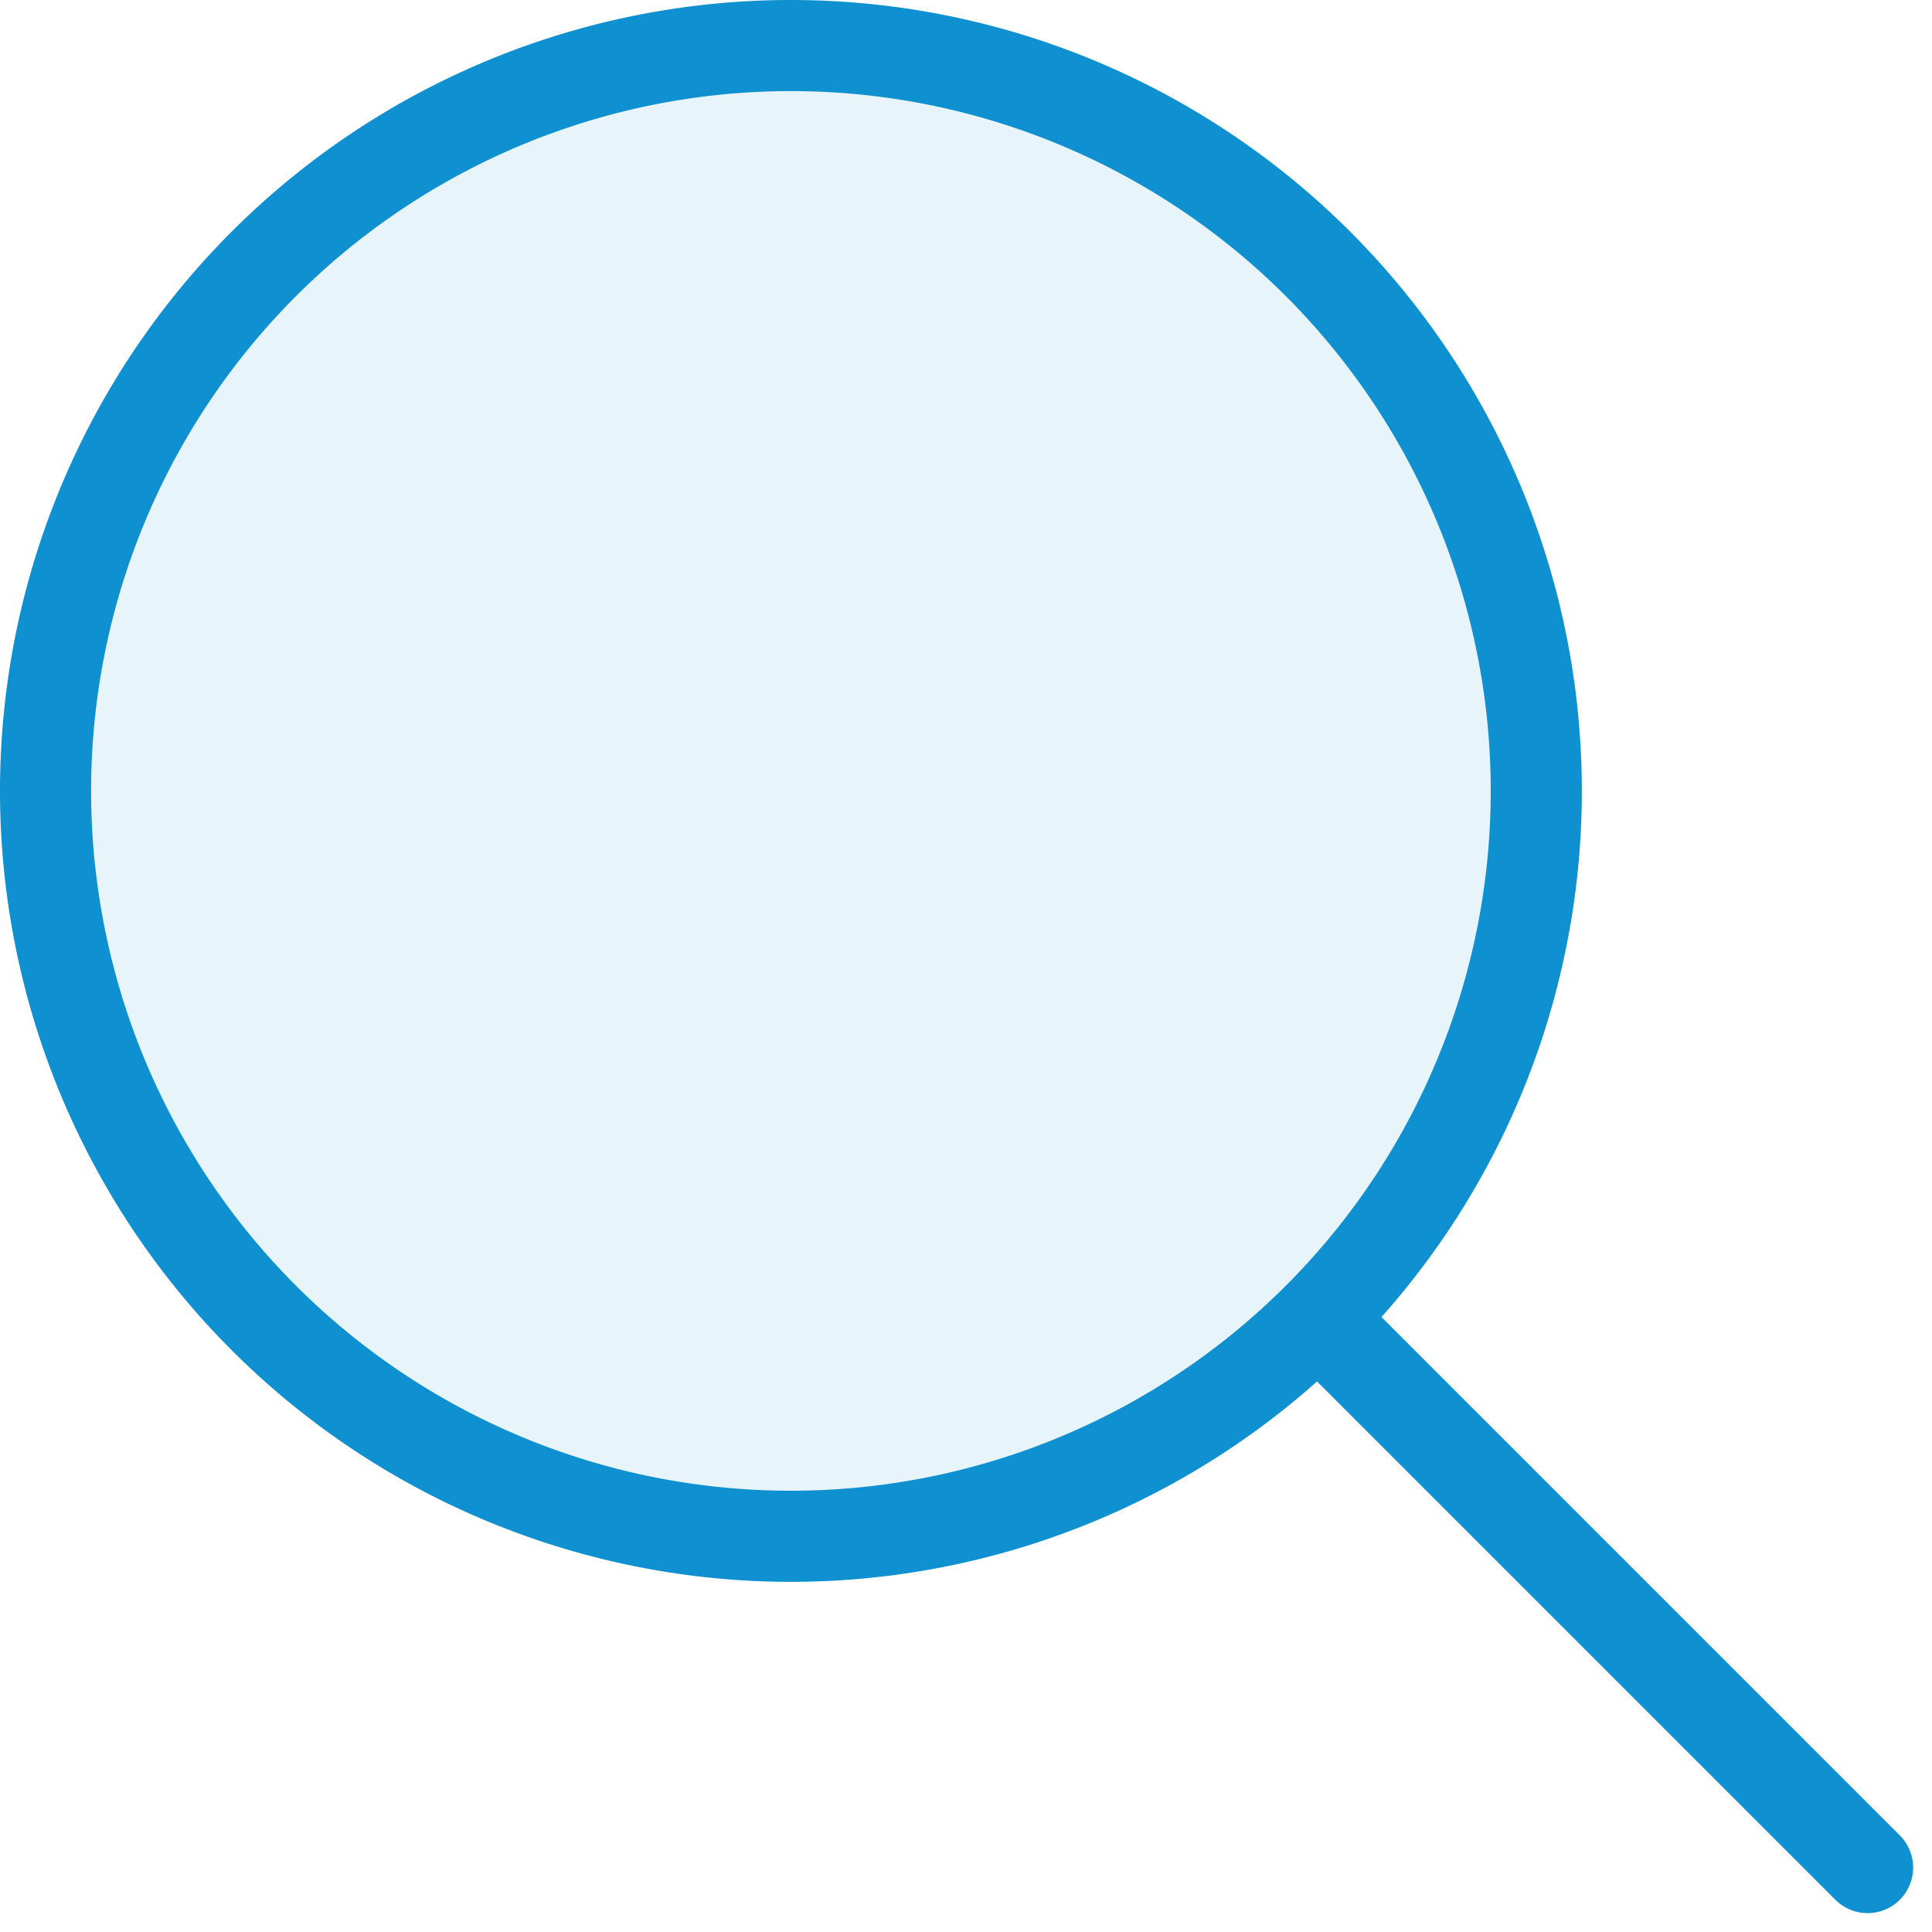 <svg xmlns="http://www.w3.org/2000/svg" width="63.621" height="63.622" viewBox="0 0 63.621 63.622">
  <g id="search-outline" transform="translate(-62.5 -62.5)">
    <path id="Path_10256" data-name="Path 10256" d="M88.545,64a24.545,24.545,0,1,0,24.545,24.545A24.545,24.545,0,0,0,88.545,64Z" fill="rgba(15,144,208,0.1)" stroke="#0f90d0" stroke-miterlimit="10" stroke-width="3"/>
    <line id="Line_26" data-name="Line 26" x2="17.142" y2="17.142" transform="translate(106.858 106.858)" fill="none" stroke="#0f90d0" stroke-linecap="round" stroke-miterlimit="10" stroke-width="3"/>
  </g>
</svg>
